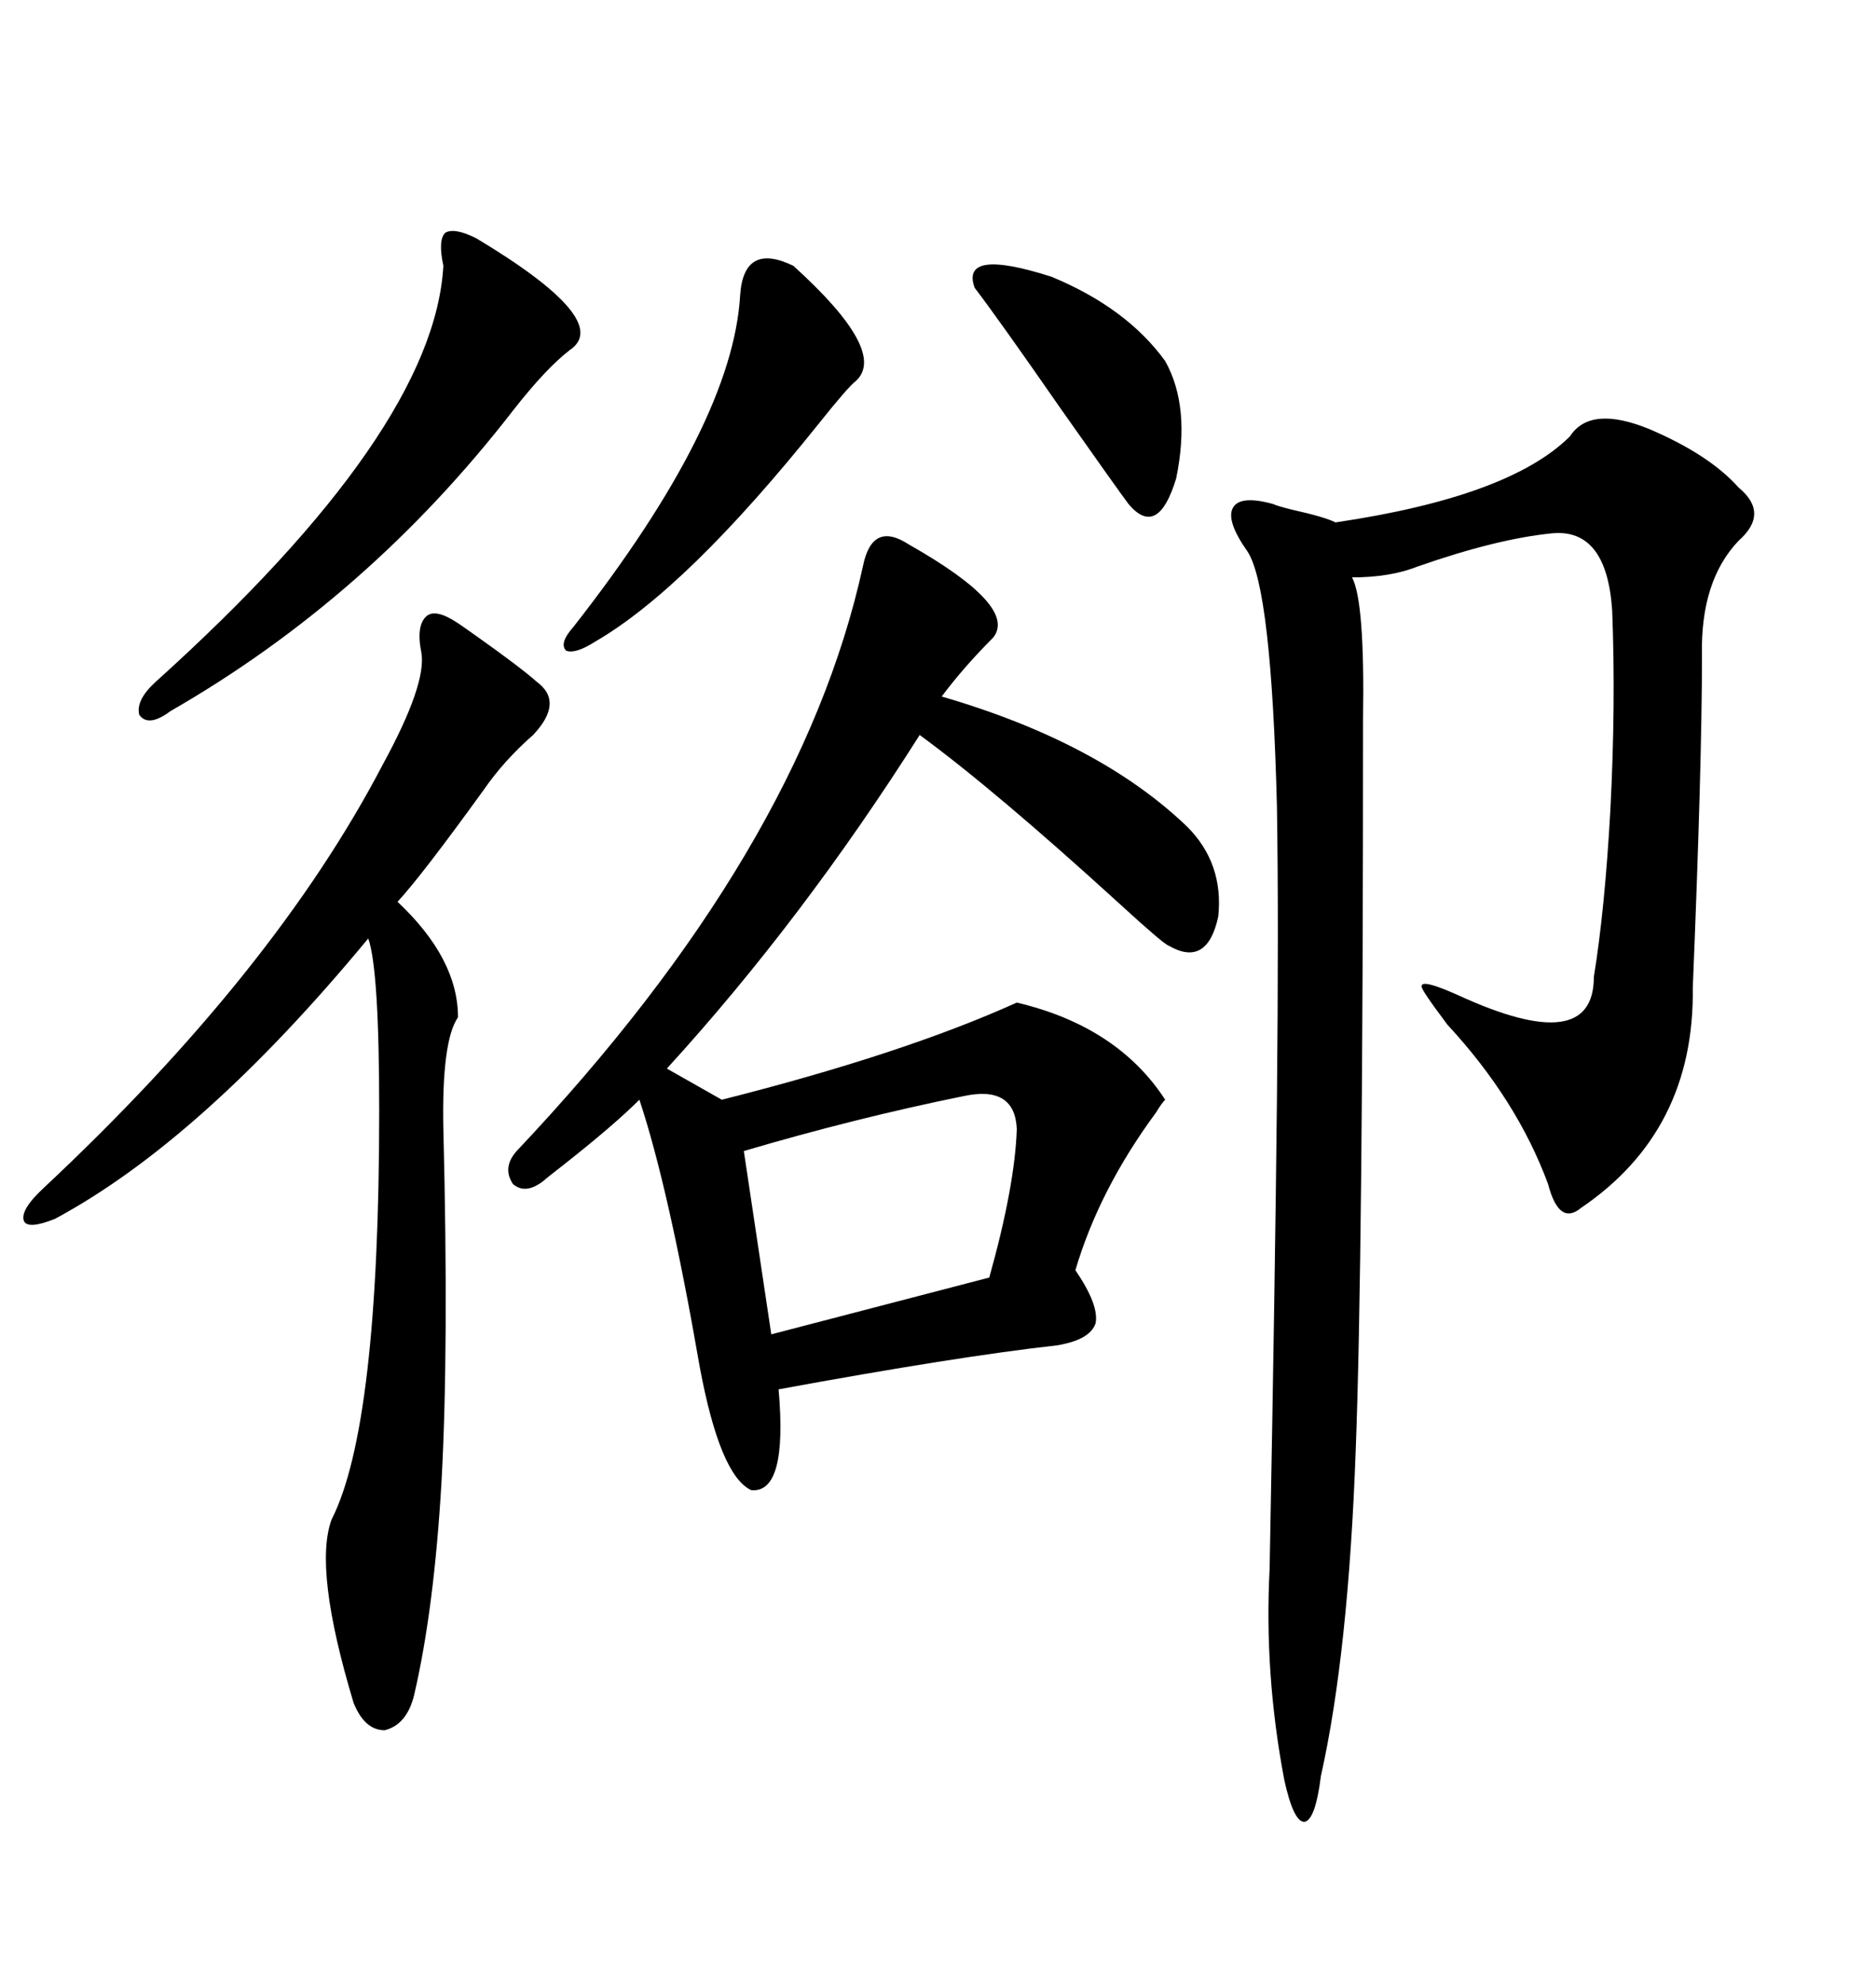 <svg xmlns="http://www.w3.org/2000/svg" xmlns:xlink="http://www.w3.org/1999/xlink" width="300" height="317.285"><path d="M82.62 183.98L82.62 183.98Q128.03 135.94 137.99 90.53L137.99 90.53Q139.45 83.20 145.31 87.01L145.31 87.01Q162.89 96.97 158.79 101.95L158.79 101.95Q154.10 106.64 150.59 111.33L150.59 111.33Q175.78 118.65 189.84 132.13L189.84 132.13Q195.70 137.99 194.82 146.48L194.82 146.48Q193.07 154.69 186.91 151.17L186.91 151.17Q186.04 150.88 179.00 144.43L179.00 144.43Q159.08 126.27 147.07 117.48L147.07 117.48Q128.32 147.07 106.64 170.80L106.64 170.80L115.43 175.78Q144.43 168.46 162.60 160.25L162.60 160.25Q178.71 164.06 186.33 175.78L186.33 175.78Q185.74 176.37 184.86 177.83L184.86 177.83Q175.78 190.14 171.97 203.03L171.97 203.03Q175.78 208.59 175.20 211.52L175.20 211.52Q174.32 214.16 169.04 215.04L169.04 215.04Q153.22 216.80 124.51 222.07L124.51 222.07Q125.98 238.77 120.12 238.18L120.12 238.18Q115.14 235.84 111.91 218.55L111.91 218.55Q106.93 189.84 102.25 175.78L102.25 175.78Q98.14 179.88 89.94 186.33L89.94 186.33Q87.30 188.38 87.01 188.67L87.01 188.67Q84.08 191.02 82.03 189.26L82.03 189.26Q80.27 186.62 82.62 183.98ZM251.07 69.73L251.07 69.73Q254.30 64.75 263.67 68.55L263.67 68.55Q273.34 72.66 278.03 77.93L278.03 77.93Q283.01 82.03 278.03 86.43L278.03 86.43Q271.88 92.87 272.17 104.88L272.17 104.88Q272.17 122.17 270.70 157.91L270.70 157.91Q271.00 180.76 252.83 193.07L252.83 193.07Q249.32 196.00 247.56 189.26L247.56 189.26Q242.58 175.78 231.45 163.77L231.45 163.77Q227.05 157.91 227.34 157.62L227.34 157.62Q227.34 156.45 233.20 159.08L233.20 159.08Q254.88 169.04 254.88 156.15L254.88 156.15Q256.64 145.31 257.52 129.49L257.52 129.49Q258.40 112.50 257.81 97.56L257.81 97.56Q256.93 84.38 248.14 85.25L248.14 85.25Q239.36 86.13 226.76 90.53L226.76 90.53Q222.36 92.29 216.21 92.29L216.21 92.29Q218.26 96.09 217.97 114.84L217.97 114.84Q217.97 201.27 216.80 231.74L216.80 231.74Q215.63 264.26 211.23 283.89L211.23 283.89Q210.35 290.92 208.59 291.21L208.59 291.21Q206.84 291.21 205.37 284.47L205.37 284.47Q202.15 267.48 203.03 250.78L203.03 250.78Q203.91 204.20 204.20 175.78L204.20 175.78Q204.49 146.78 204.20 128.91L204.20 128.91Q203.32 94.04 199.51 88.18L199.51 88.18Q196.00 83.20 197.17 81.15L197.17 81.15Q198.34 79.10 203.61 80.57L203.61 80.57Q204.20 80.86 206.54 81.45L206.54 81.45Q211.82 82.62 213.57 83.50L213.57 83.50Q241.41 79.39 251.07 69.73ZM73.24 99.61L73.24 99.61Q74.12 100.20 76.17 101.66L76.17 101.66Q83.20 106.64 85.84 108.98L85.84 108.98Q90.23 112.21 85.25 117.48L85.25 117.48Q80.57 121.58 77.34 126.27L77.34 126.27Q67.38 140.04 63.57 144.14L63.57 144.14Q73.24 153.22 73.24 162.60L73.24 162.60Q70.61 166.41 70.90 180.47L70.90 180.47Q71.78 215.33 70.61 236.72L70.61 236.72Q69.43 257.23 66.21 271.00L66.21 271.00Q65.04 275.68 61.52 276.56L61.52 276.56Q58.30 276.56 56.54 272.17L56.54 272.17Q50.10 250.78 53.03 242.87L53.03 242.87Q60.64 227.93 60.64 177.54L60.64 177.54Q60.64 154.98 58.89 150L58.89 150Q32.23 182.23 8.79 194.82L8.79 194.82Q4.39 196.58 3.81 195.12L3.81 195.12Q3.22 193.36 7.03 189.84L7.03 189.84Q43.95 155.27 61.23 122.17L61.23 122.17Q68.26 109.28 67.38 104.30L67.38 104.30Q66.50 99.90 68.26 98.44L68.26 98.44Q69.73 97.27 73.24 99.61ZM76.17 38.09L76.17 38.09Q98.14 51.27 91.11 55.96L91.11 55.96Q87.30 58.89 82.03 65.63L82.03 65.63Q58.89 95.51 27.25 113.67L27.25 113.67Q23.73 116.31 22.27 114.26L22.27 114.26Q21.68 111.91 24.90 108.98L24.90 108.98Q69.43 68.85 70.90 42.48L70.90 42.48Q70.02 38.38 71.19 37.21L71.19 37.21Q72.66 36.33 76.17 38.09ZM154.10 175.20L154.10 175.20Q136.82 178.71 118.95 183.98L118.95 183.98L123.34 213.28L158.20 204.20Q162.30 189.55 162.60 180.47L162.60 180.47Q162.30 173.44 154.10 175.20ZM126.86 42.48L126.86 42.48Q142.09 56.25 136.82 60.94L136.82 60.94Q135.64 61.82 130.96 67.68L130.96 67.68Q109.86 94.04 95.21 102.54L95.21 102.54Q91.99 104.59 90.53 104.00L90.53 104.00Q89.36 102.83 91.70 100.20L91.70 100.20Q117.19 67.68 118.36 47.17L118.36 47.17Q118.95 38.67 126.86 42.48ZM155.86 46.00L155.86 46.00Q153.52 39.55 168.16 44.24L168.16 44.24Q180.18 49.22 186.33 57.71L186.33 57.71Q190.43 65.04 188.09 76.46L188.09 76.46Q185.16 86.13 180.47 80.57L180.47 80.57Q178.71 78.22 169.63 65.33L169.63 65.33Q159.67 50.98 155.86 46.00Z"/></svg>

